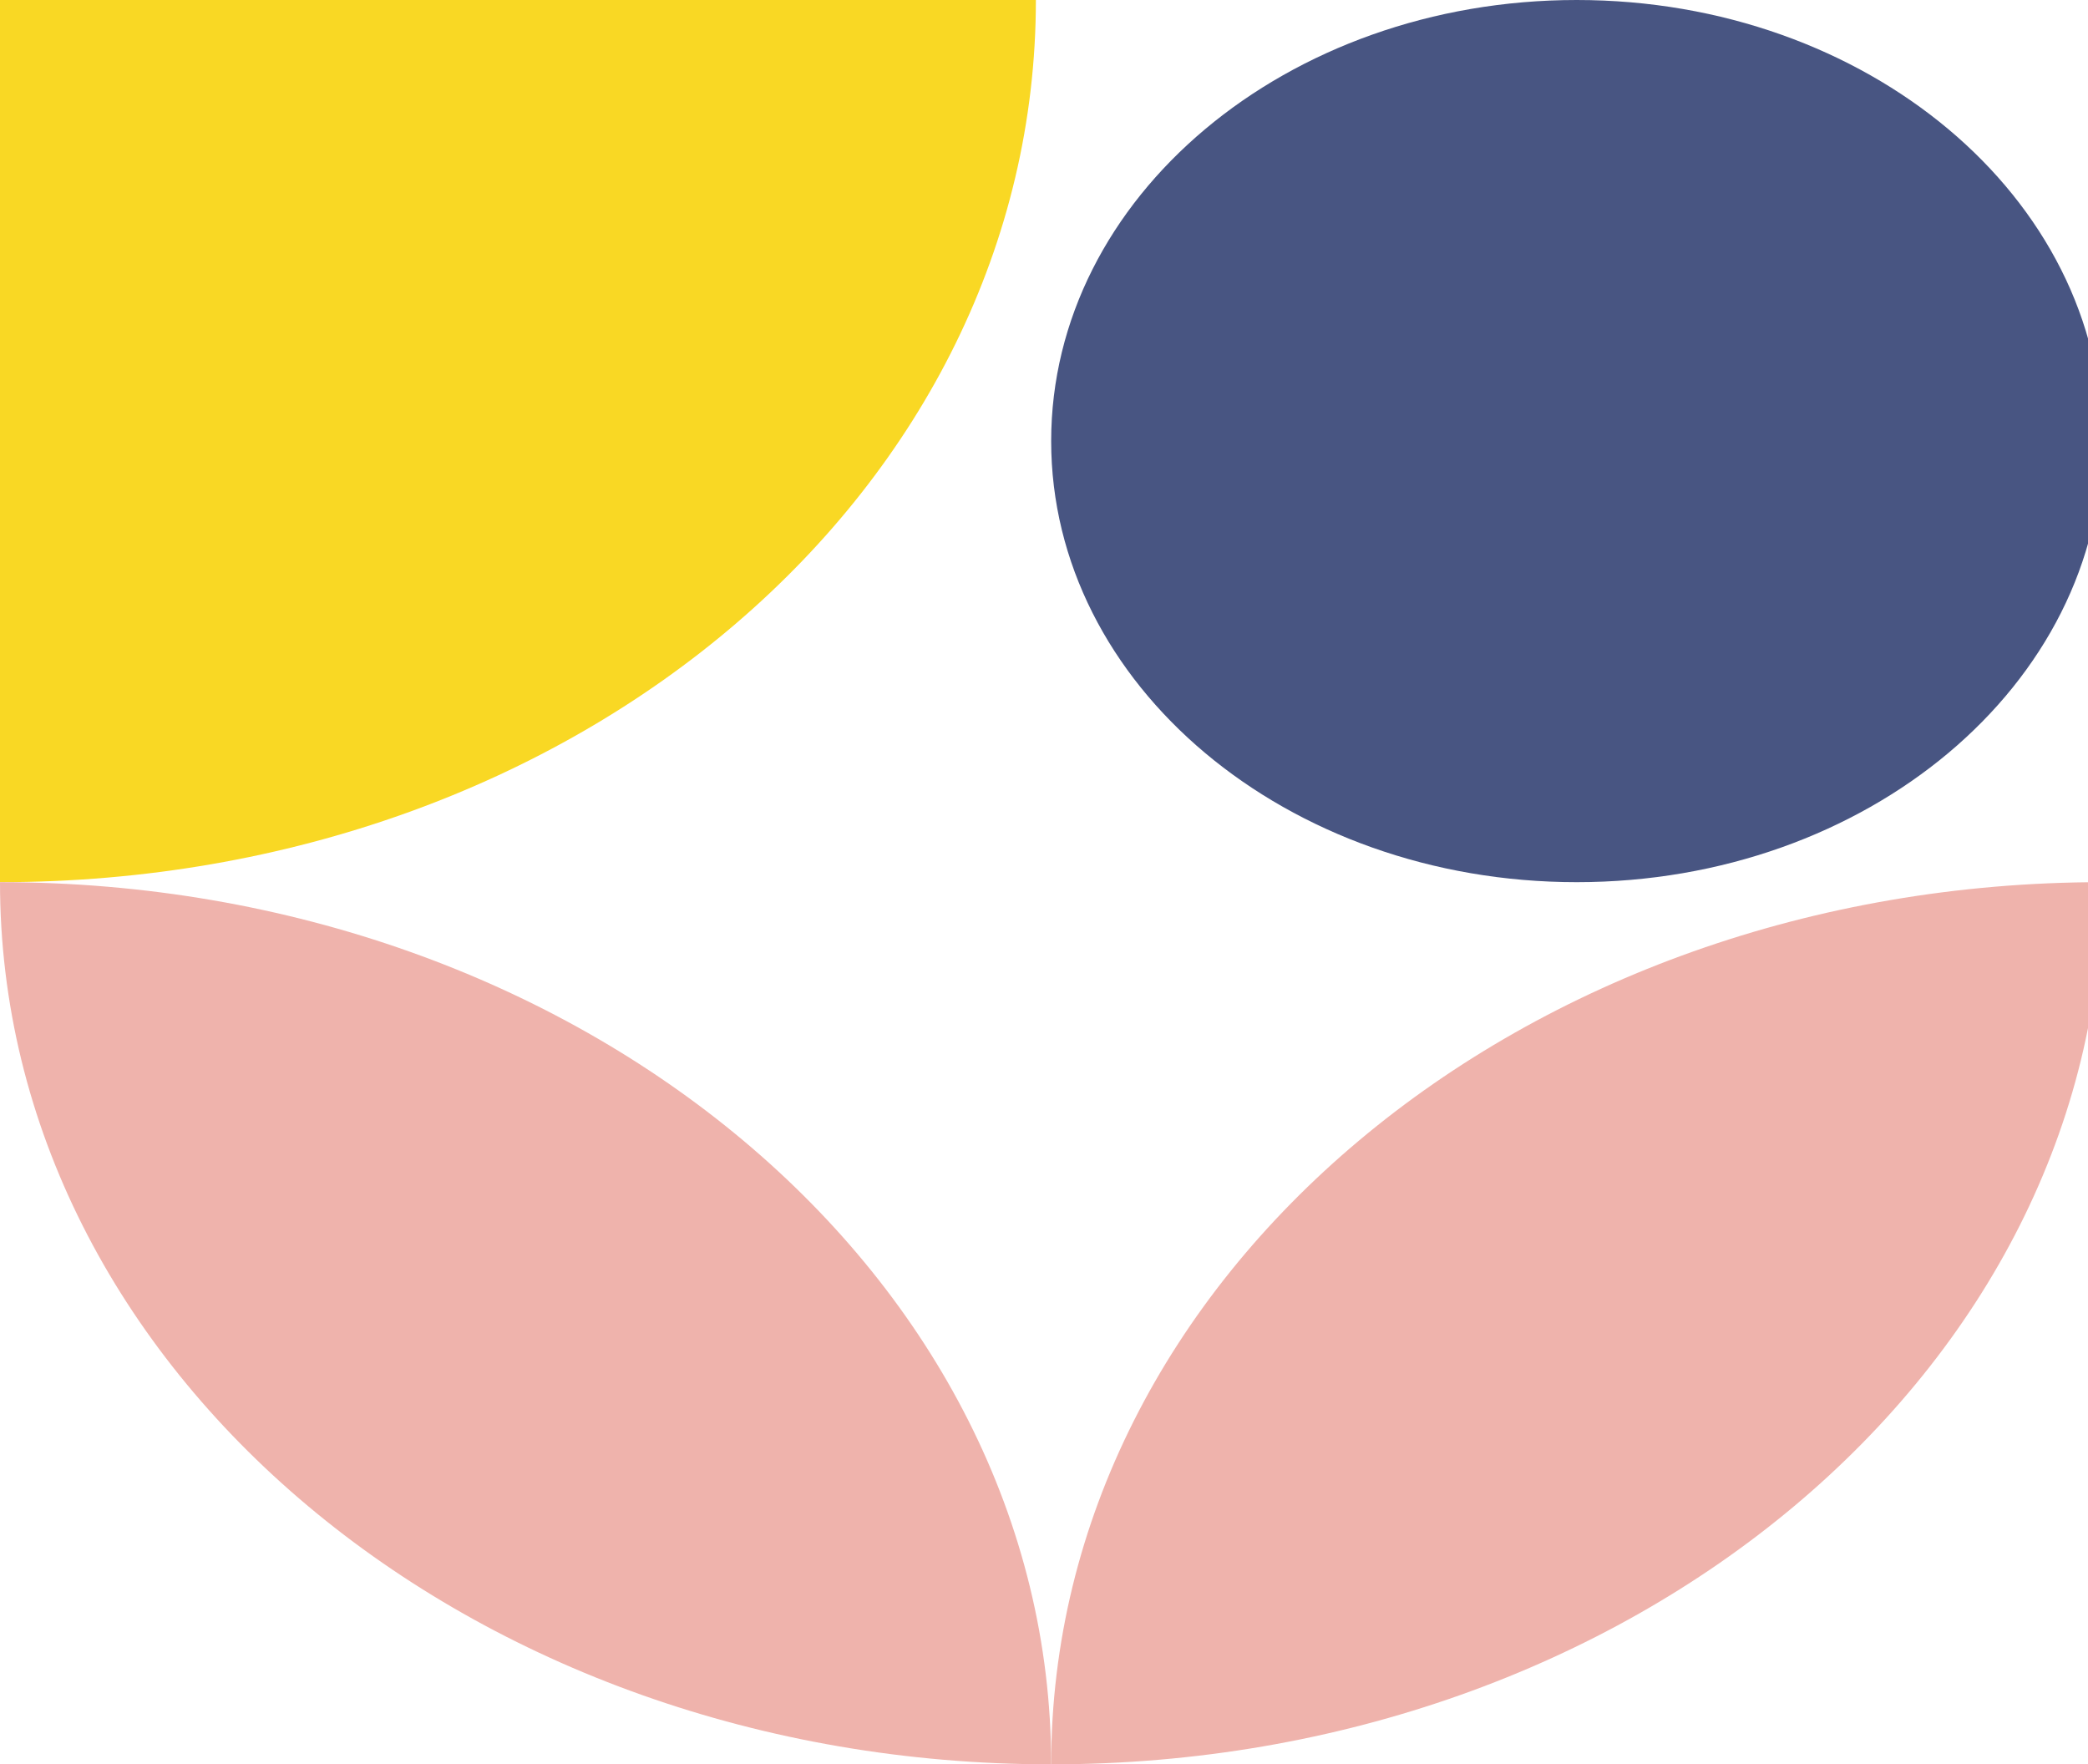 <svg width="129" height="109" viewBox="0 0 129 109" fill="none" xmlns="http://www.w3.org/2000/svg">
<path d="M63.999 0C63.999 30.098 35.868 54.5 -0 54.5L-0 0L63.999 0Z" fill="#F9D824"/>
<path d="M0 54.5C35.868 54.5 64.943 78.9 64.943 109C29.075 109 0 84.6 0 54.5Z" fill="#EFB3AC"/>
<path d="M64.943 109C100.807 109 129.885 84.6 129.885 54.5H129.882C94.017 54.5 64.943 78.9 64.943 109Z" fill="#EFB3AC"/>
<path d="M64.943 27.249C64.943 12.2 79.48 0 97.412 0C115.345 0 129.885 12.2 129.885 27.249C129.885 42.297 115.348 54.5 97.412 54.5C79.477 54.5 64.943 42.297 64.943 27.249Z" fill="#485582"/>
</svg>
